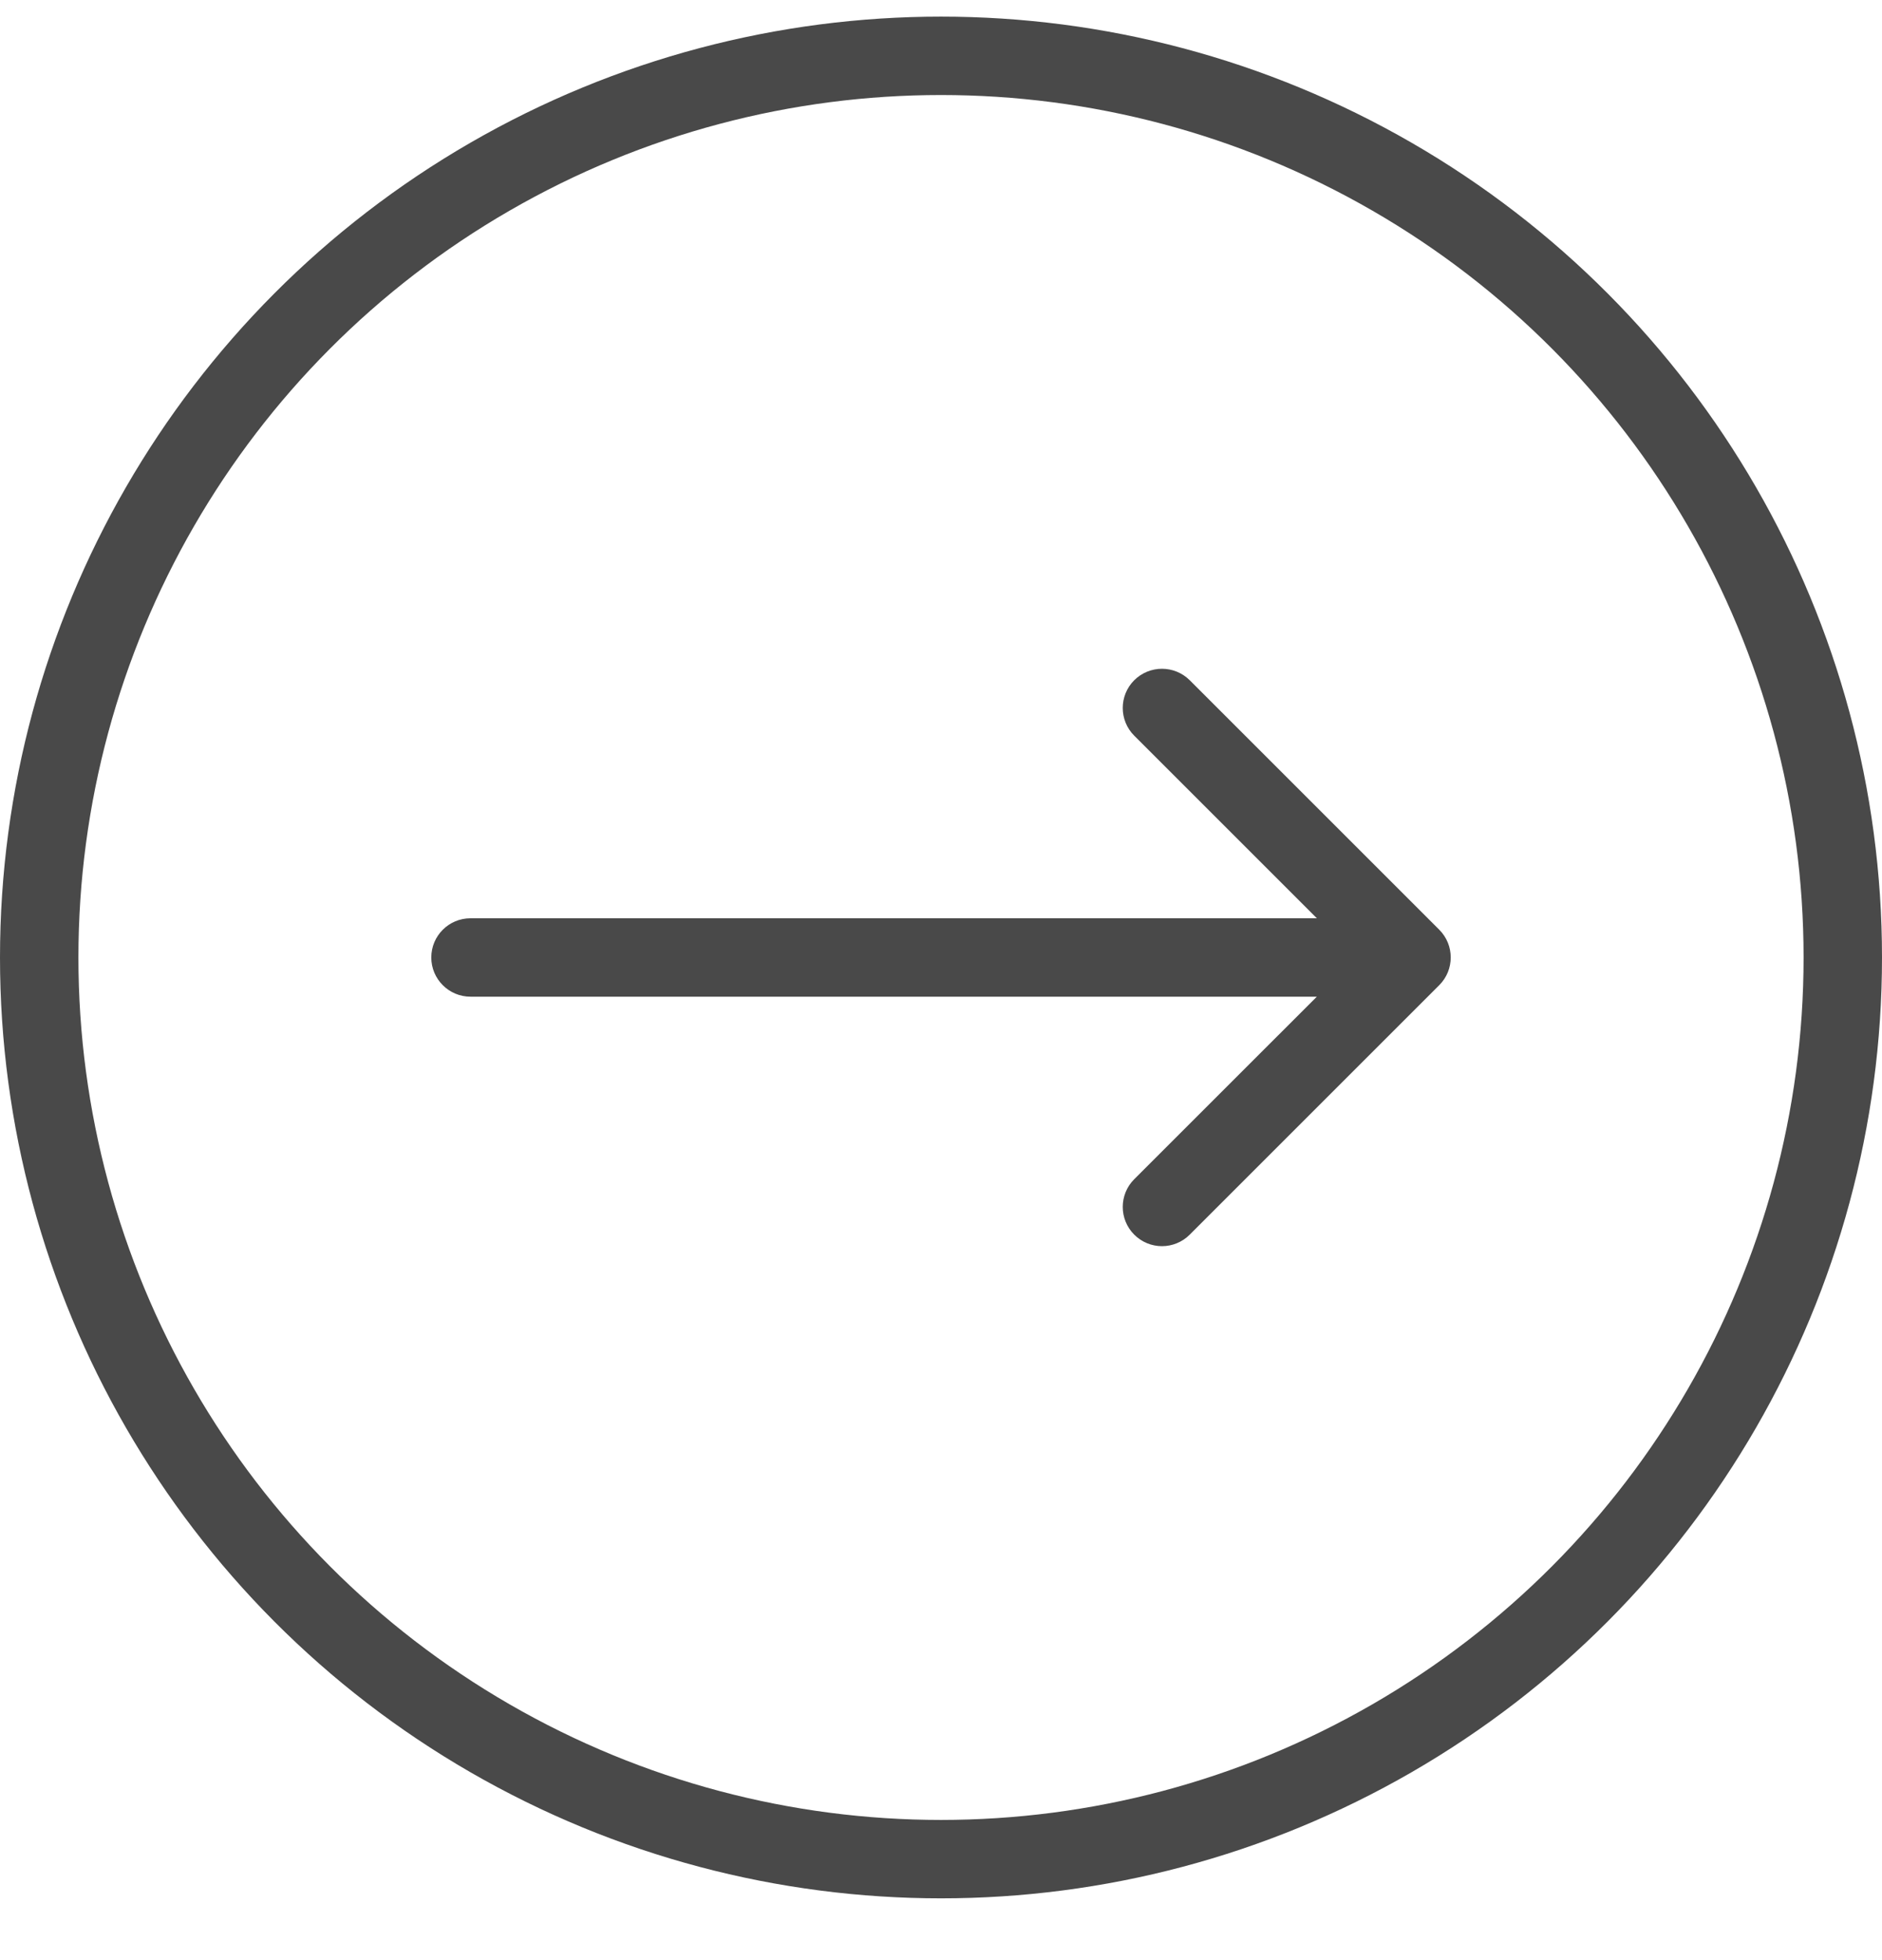 <svg width="24" height="25" viewBox="0 0 24 25" fill="none" xmlns="http://www.w3.org/2000/svg">
<circle cx="12" cy="12.212" r="11.5" stroke="#494949"/>
<path d="M6 11.712C5.724 11.712 5.5 11.935 5.5 12.212C5.5 12.488 5.724 12.712 6 12.712V11.712ZM18.354 12.565C18.549 12.37 18.549 12.053 18.354 11.858L15.172 8.676C14.976 8.481 14.66 8.481 14.464 8.676C14.269 8.871 14.269 9.188 14.464 9.383L17.293 12.212L14.464 15.04C14.269 15.235 14.269 15.552 14.464 15.747C14.66 15.943 14.976 15.943 15.172 15.747L18.354 12.565ZM6 12.712H18V11.712H6V12.712Z" fill="#494949"/>
</svg>
